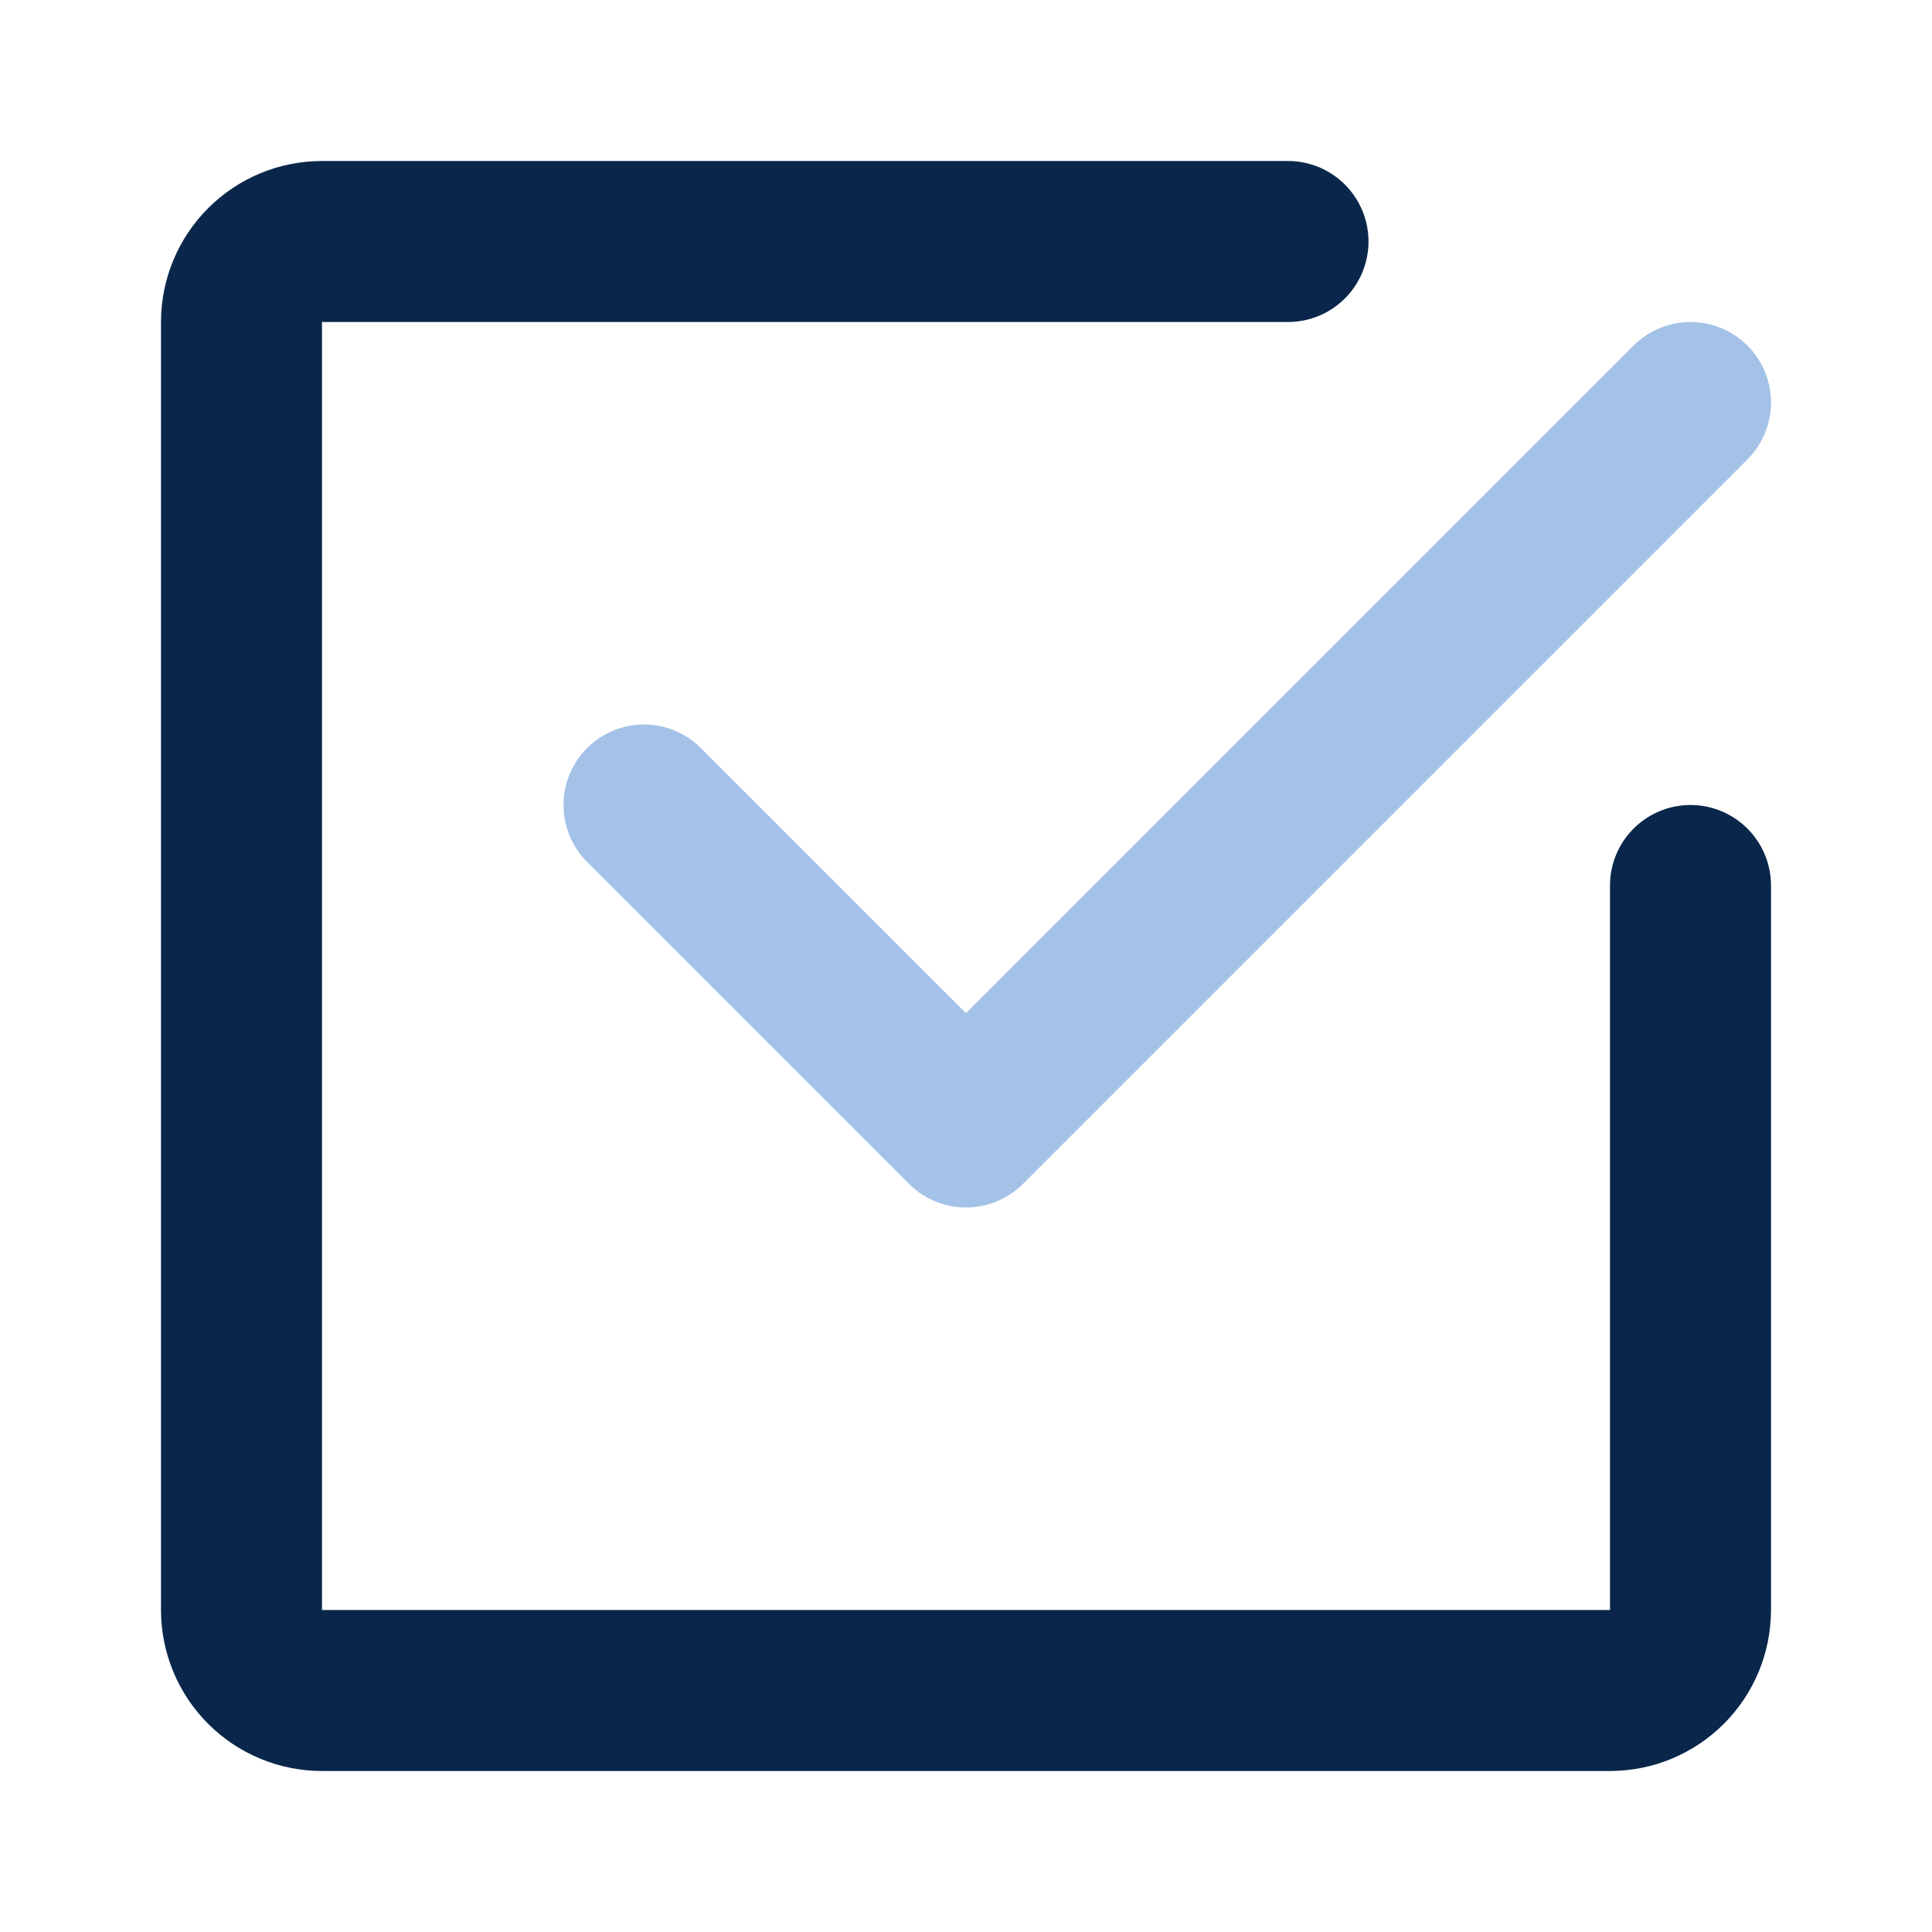 <?xml version="1.0" encoding="UTF-8"?> <svg xmlns="http://www.w3.org/2000/svg" width="800" height="800" viewBox="0 0 800 800" fill="none"><path d="M700 166.667L400 466.666L266.667 333.333" stroke="#A4C2E7" stroke-width="66.667" stroke-linecap="round" stroke-linejoin="round"></path><path d="M700 366.667V666.667C700 675.507 696.488 683.986 690.237 690.237C683.986 696.488 675.507 700 666.667 700H133.333C124.493 700 116.014 696.488 109.763 690.237C103.512 683.986 100 675.507 100 666.667V133.333C100 124.493 103.512 116.014 109.763 109.763C116.014 103.512 124.493 100 133.333 100H533.333" stroke="#0A274B" stroke-width="66.667" stroke-linecap="round" stroke-linejoin="round"></path></svg> 